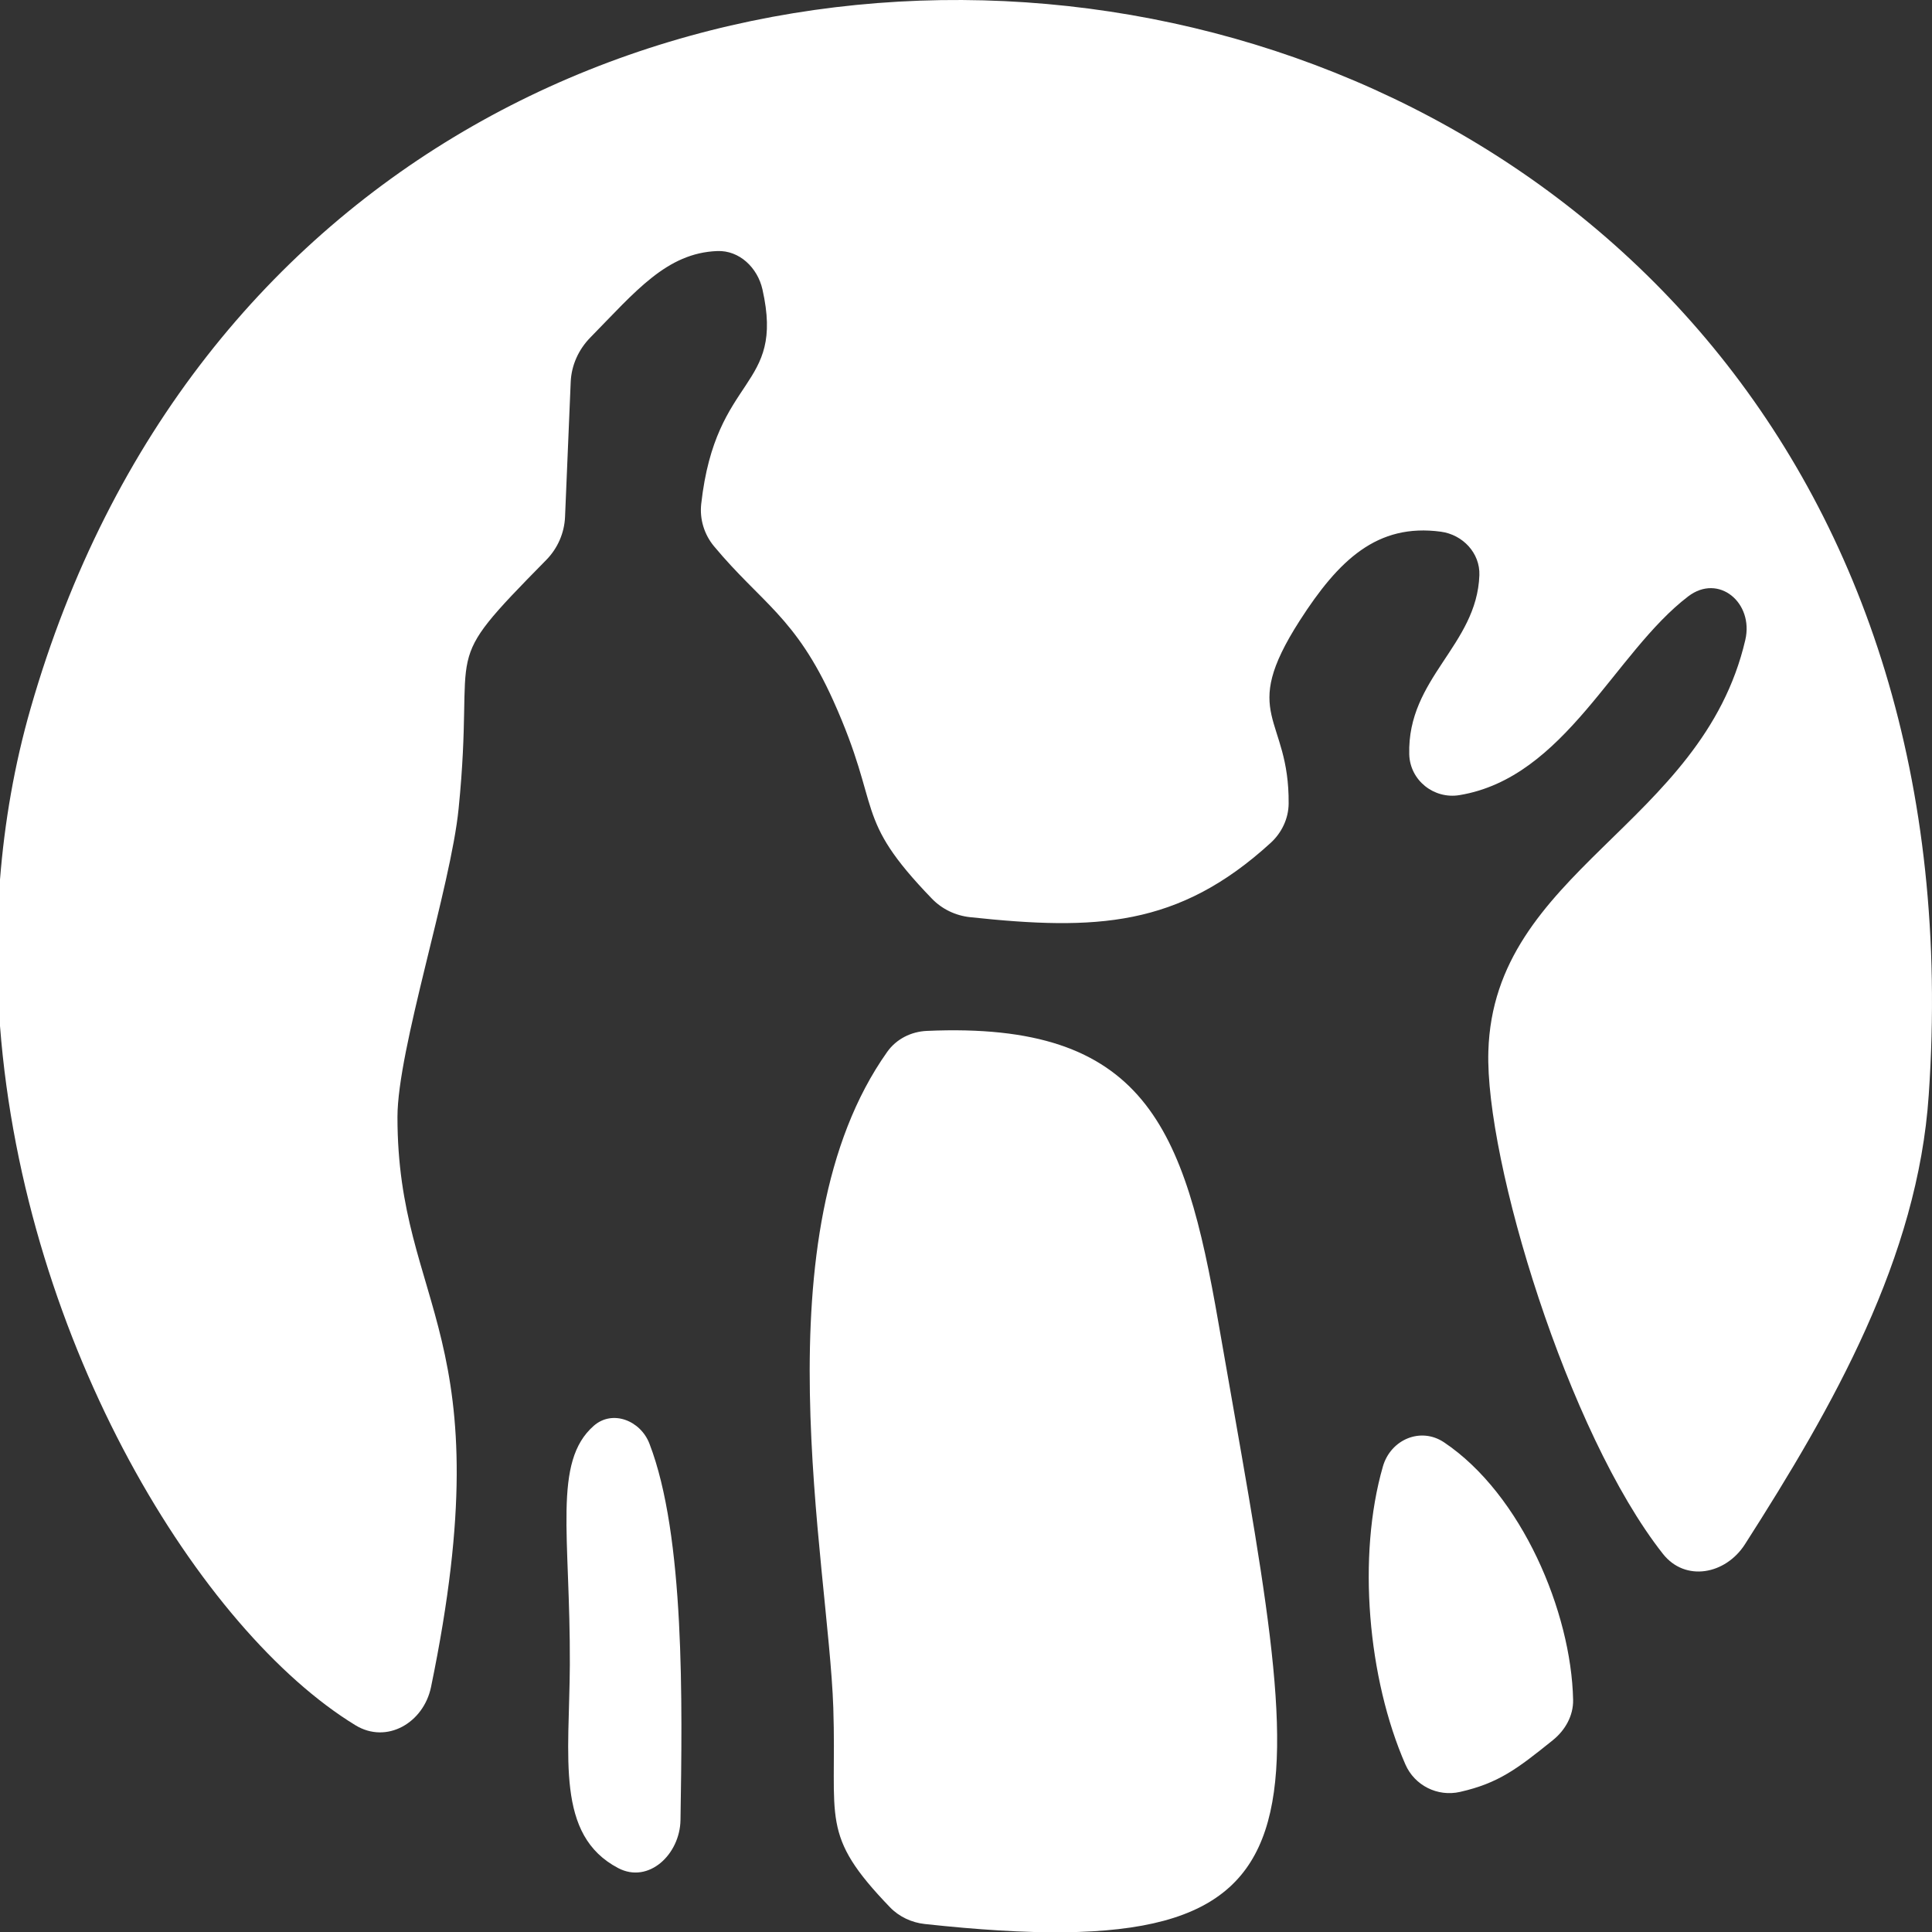 <?xml version="1.0" encoding="UTF-8"?> <svg xmlns="http://www.w3.org/2000/svg" width="200" height="200" viewBox="0 0 200 200" fill="none"><rect x="0" y="0" width="200" height="200" fill="#333333" stroke="none"/> <g clip-path="url(#clip0_728_10)"> <path d="M36.794 178.596C40.035 180.575 43.854 178.351 44.622 174.632C52.207 137.9 41.145 135.483 41.145 115.631C41.145 108.628 46.667 91.861 47.475 83.712C49.27 65.885 45.142 69.553 56.549 57.965C57.721 56.774 58.423 55.178 58.493 53.508L59.079 39.544C59.151 37.811 59.896 36.177 61.111 34.939C65.783 30.178 69.008 26.186 74.254 25.988C76.553 25.901 78.425 27.72 78.93 29.964C81.27 40.371 74.096 38.633 72.59 52.166C72.414 53.738 72.899 55.327 73.911 56.544C78.819 62.439 82.346 63.844 86.263 72.534C91.404 83.96 88.229 84.496 96.477 93.036C97.521 94.117 98.93 94.787 100.425 94.946C113.439 96.334 121.977 95.989 131.532 87.262C132.678 86.216 133.385 84.747 133.4 83.196C133.483 74.034 128.188 74.161 134.545 64.251C138.579 57.97 142.564 54.154 149.157 55.041C151.427 55.346 153.227 57.255 153.145 59.544C152.883 66.827 145.674 70.178 145.885 78.088C145.957 80.774 148.432 82.75 151.084 82.311C162.042 80.5 167.104 67.574 174.767 61.734C177.916 59.334 181.571 62.397 180.672 66.254C176.193 85.477 154.617 90.125 154.074 108.83C153.726 120.087 162.278 148.344 172.147 160.857C174.455 163.783 178.629 163 180.638 159.861C189.761 145.605 198.535 130.207 199.663 113.342C208.62 -17.163 35.96 -40.934 3.165 73.342C1.481 79.201 0.471 85.126 0 91.052V106.204C2.551 139.304 20.83 168.851 36.794 178.596Z" fill="white"></path> <path d="M92.132 197.441C93.071 198.416 94.371 199.024 95.717 199.171C140.117 204.001 135.212 189.226 126.128 136.91C122.619 116.701 118.546 105.71 95.937 106.719C94.317 106.792 92.789 107.559 91.85 108.881C78.453 127.758 85.743 161.638 86.263 176.776C86.643 188.443 84.814 189.84 92.132 197.441ZM145.485 182.652C146.441 184.838 148.814 186.026 151.141 185.498C155.123 184.595 157.059 183.115 160.752 180.141C162.033 179.109 162.883 177.603 162.848 175.959C162.656 166.862 157.519 154.7 149.489 149.311C147.071 147.689 143.963 149.011 143.157 151.809C140.479 161.107 141.596 173.76 145.485 182.652ZM63.993 193.383C67.143 195.039 70.388 191.967 70.444 188.409C70.636 176.214 70.906 158.962 67.226 149.438C66.302 147.046 63.4 145.905 61.471 147.594C57.198 151.335 59.045 158.912 58.99 172.331C58.936 181.951 57.494 189.966 63.993 193.383Z" fill="white"></path> </g> <defs> <clipPath id="clip0_728_10"> <rect width="200" height="200" fill="white"></rect> </clipPath> </defs> </svg> 